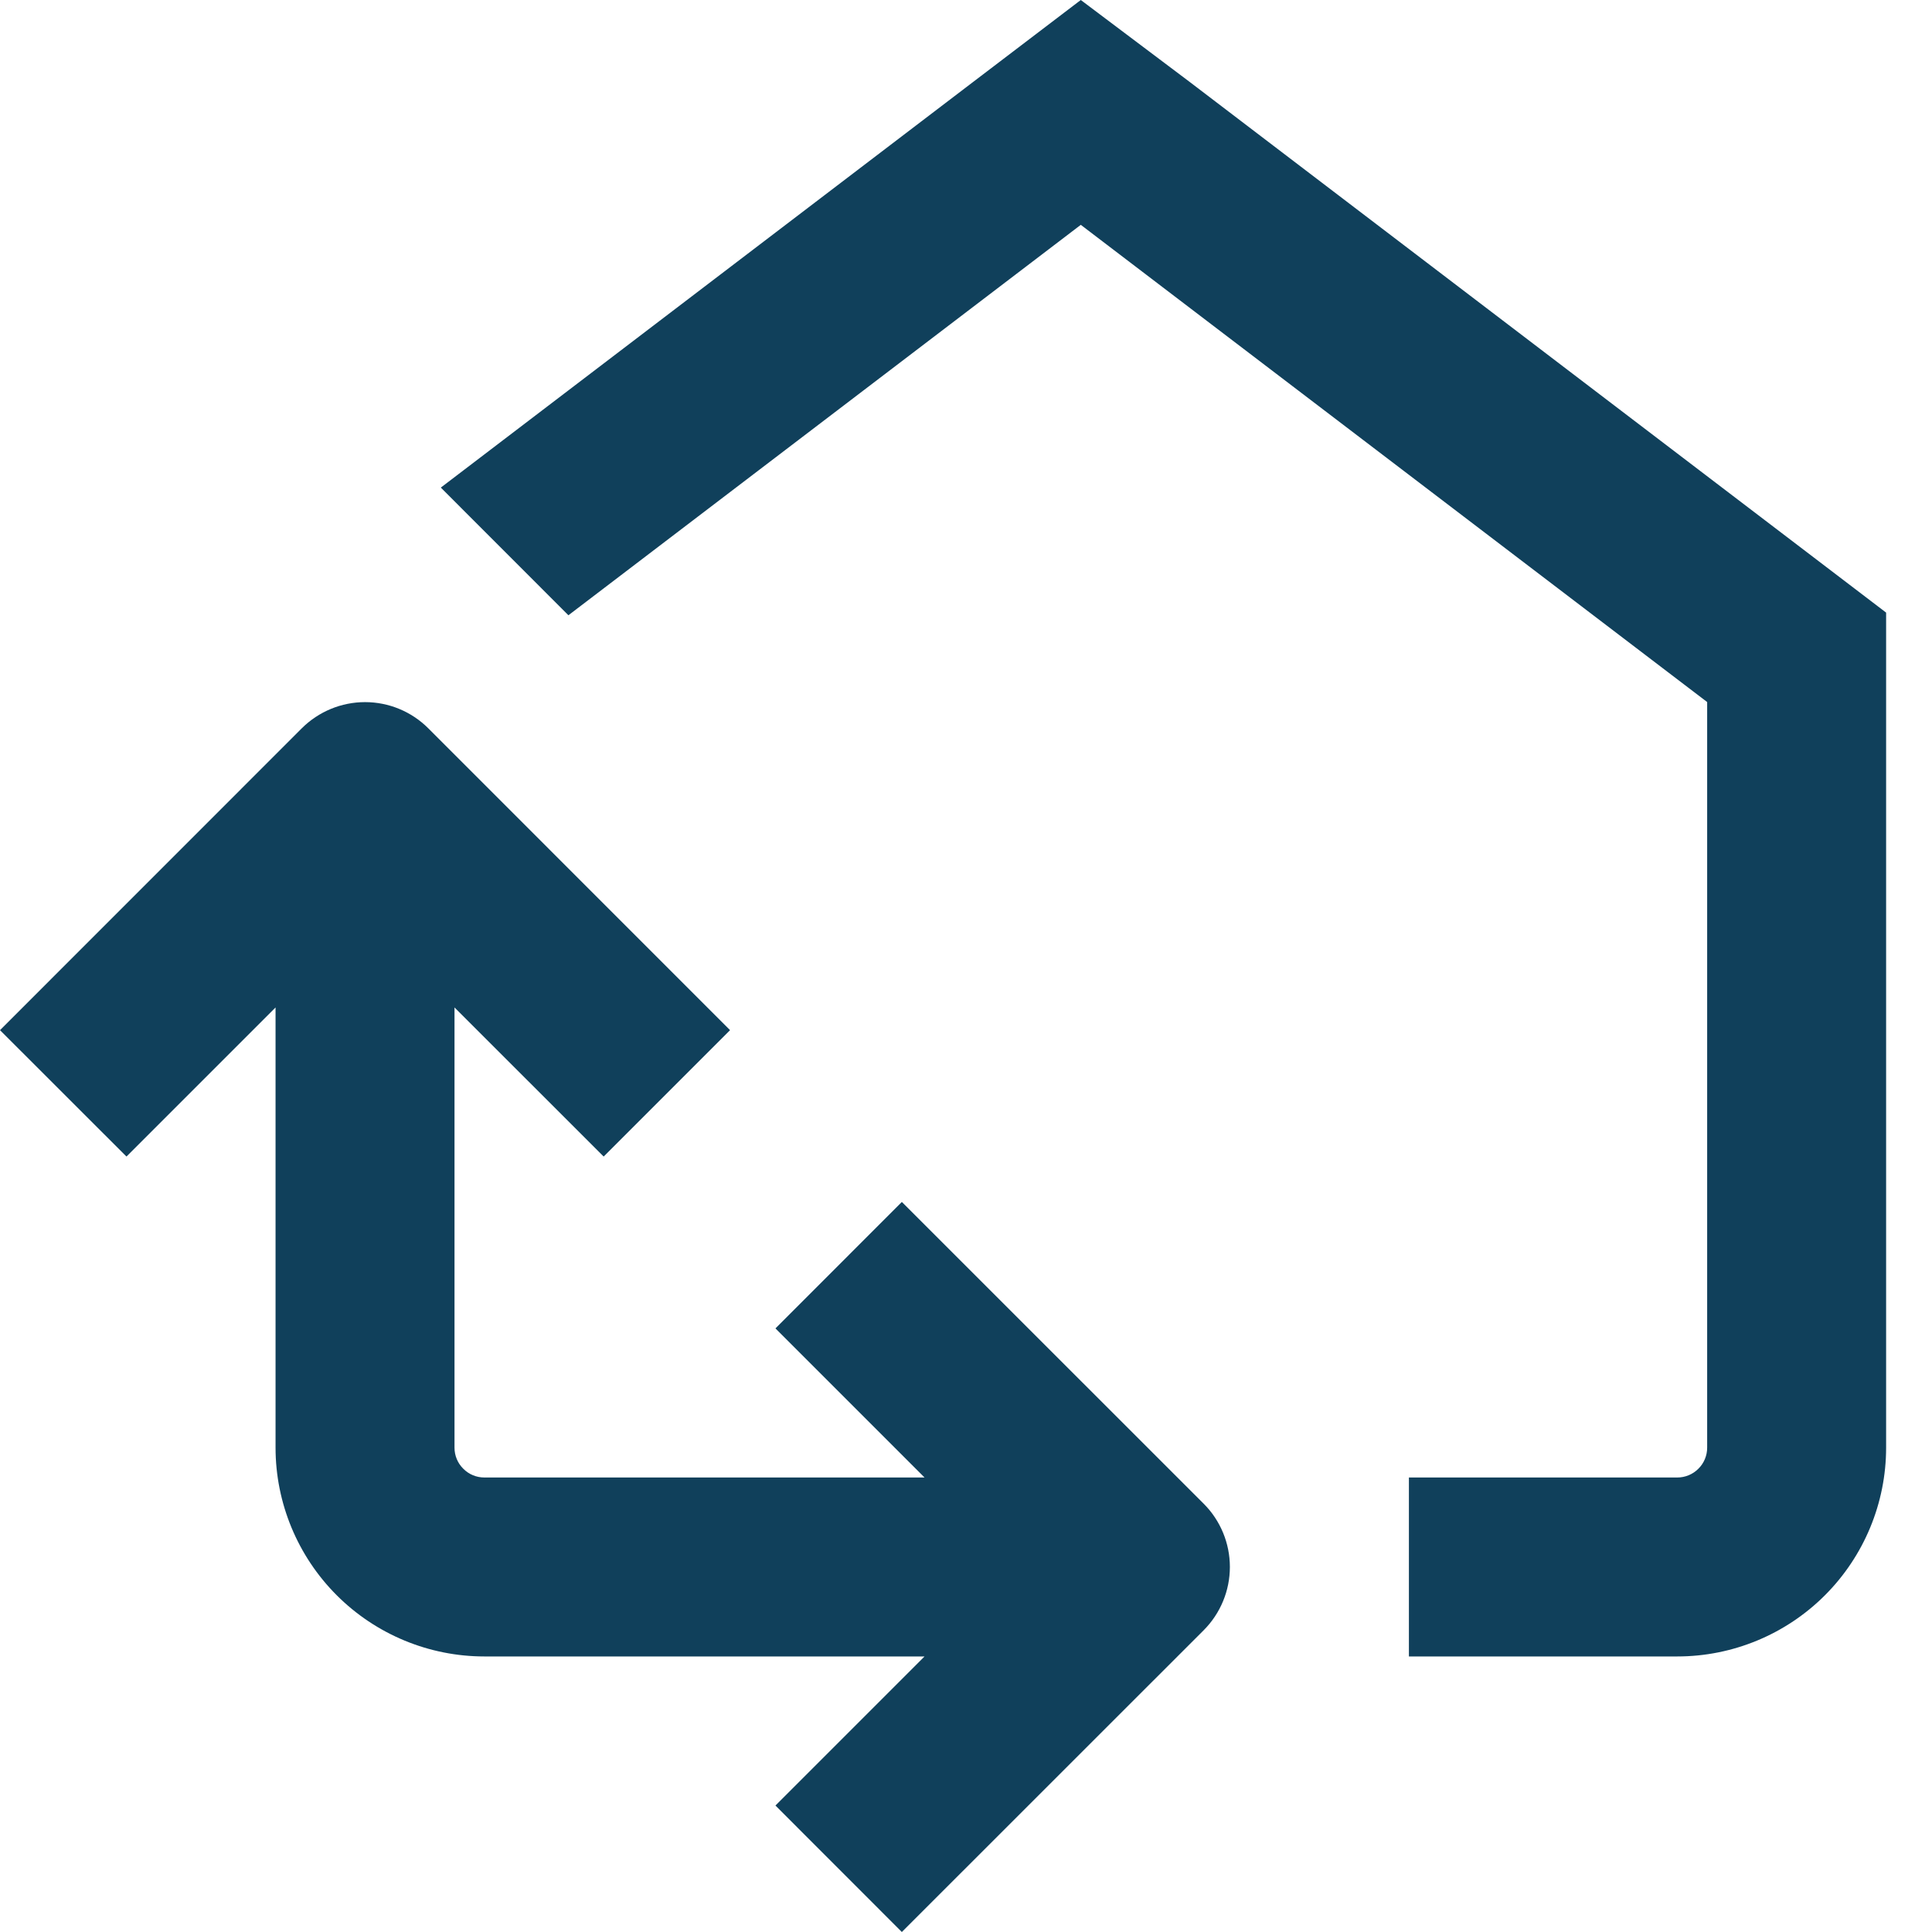 <svg width="24" height="24" viewBox="0 0 24 24" fill="none" xmlns="http://www.w3.org/2000/svg">
<path d="M3.423 12.515V17.983C3.423 18.671 3.697 19.331 4.183 19.817C4.669 20.303 5.329 20.577 6.017 20.577H11.485L9.633 22.429L11.203 24L14.953 20.251C15.161 20.042 15.278 19.76 15.278 19.465C15.278 19.171 15.161 18.888 14.953 18.68L11.203 14.931L9.633 16.502L11.485 18.354H6.017C5.918 18.354 5.824 18.315 5.755 18.245C5.685 18.176 5.646 18.082 5.646 17.983V12.515L7.499 14.367L9.069 12.797L5.32 9.047C5.112 8.839 4.829 8.722 4.535 8.722C4.24 8.722 3.958 8.839 3.749 9.047L0 12.797L1.571 14.367L3.423 12.515Z" fill="#10405B"/>
<path d="M23.43 8.721V7.61L22.555 6.943L14.775 1.015L13.426 0L12.078 1.026L5.476 6.057L7.061 7.643L13.426 2.793L21.207 8.721V17.983C21.207 18.082 21.168 18.176 21.098 18.245C21.029 18.315 20.934 18.354 20.836 18.354H17.502V20.577H20.836C21.524 20.577 22.184 20.303 22.67 19.817C23.156 19.331 23.43 18.671 23.43 17.983V8.721Z" fill="#10405B"/>
</svg>
